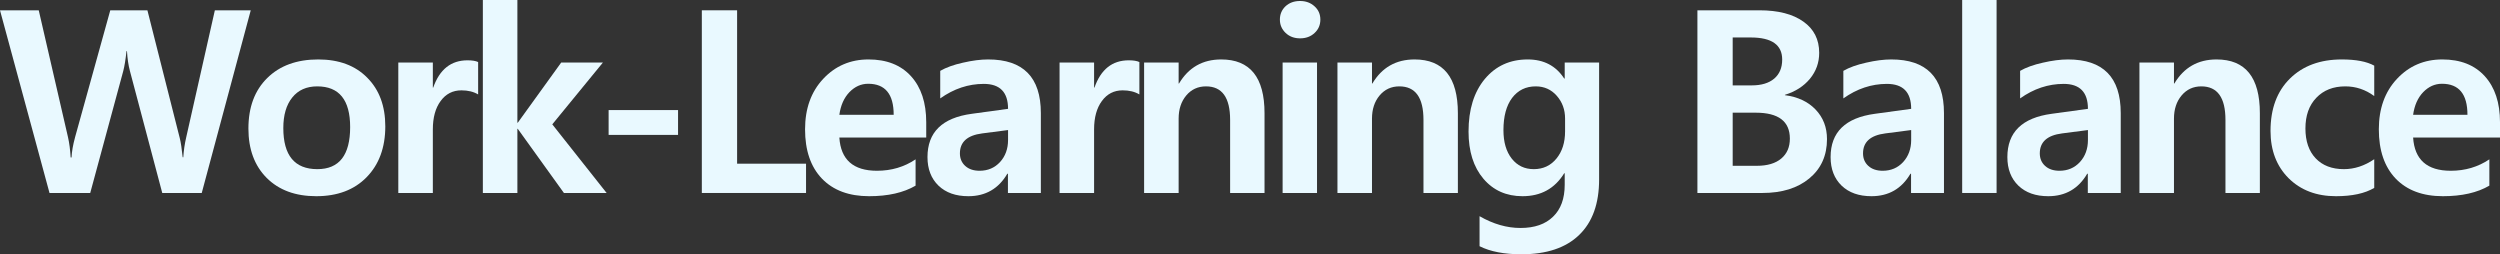 <svg width="993" height="101" viewBox="0 0 993 101" fill="none" xmlns="http://www.w3.org/2000/svg">
<rect x="0" y="0" width="993" height="101" fill="#333333" stroke="none"/>
<path d="M99.598 4.091L80.131 76.65H64.449L51.618 28.244C50.995 25.911 50.602 23.266 50.438 20.308H50.241C49.881 23.693 49.455 26.322 48.963 28.195L35.838 76.65H19.664L0 4.091H15.387L27.038 54.616C27.529 56.785 27.874 59.43 28.07 62.552H28.414C28.513 60.252 28.988 57.541 29.84 54.419L43.801 4.091H58.549L71.429 54.961C71.823 56.538 72.2 59.036 72.56 62.453H72.806C72.97 59.792 73.347 57.196 73.936 54.665L85.341 4.091H99.598Z" fill="#E9F9FF"/>
<path d="M98.67 51.067C98.67 42.589 101.161 35.901 106.142 31.005C111.124 26.076 117.875 23.611 126.396 23.611C134.622 23.611 141.111 26.026 145.863 30.857C150.648 35.655 153.041 42.096 153.041 50.18C153.041 58.592 150.566 65.329 145.617 70.389C140.701 75.417 134.032 77.931 125.609 77.931C117.351 77.931 110.796 75.516 105.945 70.685C101.095 65.822 98.67 59.282 98.67 51.067ZM112.533 50.87C112.533 61.747 117.039 67.186 126.052 67.186C134.737 67.186 139.079 61.615 139.079 50.475C139.079 39.697 134.72 34.307 126.003 34.307C121.742 34.307 118.432 35.786 116.072 38.744C113.713 41.669 112.533 45.71 112.533 50.87Z" fill="#E9F9FF"/>
<path d="M189.916 37.511C188.114 36.427 185.902 35.885 183.28 35.885C179.839 35.885 177.086 37.298 175.021 40.124C172.956 42.917 171.924 46.68 171.924 51.412V76.65H158.208V24.843H171.924V34.8H172.071C174.595 27.571 179.134 23.956 185.689 23.956C187.557 23.956 188.966 24.186 189.916 24.646V37.511Z" fill="#E9F9FF"/>
<path d="M240.95 76.65H223.99L205.653 51.165H205.506V76.65H191.79V0H205.506V48.75H205.653L222.909 24.843H239.475L219.369 49.391L240.95 76.65Z" fill="#E9F9FF"/>
<path d="M269.321 53.581H241.743V43.722H269.321V53.581Z" fill="#E9F9FF"/>
<path d="M320.159 76.65H278.766V4.091H292.777V65.017H320.159V76.65Z" fill="#E9F9FF"/>
<path d="M367.899 54.616H333.389C333.946 63.423 338.927 67.826 348.333 67.826C354.068 67.826 359.181 66.315 363.671 63.291V73.741C358.886 76.535 352.741 77.931 345.236 77.931C337.207 77.931 330.947 75.598 326.457 70.932C322 66.265 319.771 59.742 319.771 51.363C319.771 43.147 322.164 36.476 326.949 31.35C331.766 26.191 337.78 23.611 344.99 23.611C352.2 23.611 357.821 25.829 361.852 30.265C365.883 34.702 367.899 40.798 367.899 48.553V54.616ZM354.97 45.595C354.97 37.38 351.594 33.272 344.843 33.272C342.024 33.272 339.533 34.39 337.37 36.624C335.24 38.859 333.913 41.849 333.389 45.595H354.97Z" fill="#E9F9FF"/>
<path d="M373.46 28.146C375.787 26.799 378.802 25.714 382.505 24.893C386.209 24.038 389.535 23.611 392.485 23.611C406.446 23.611 413.427 30.709 413.427 44.905V76.65H400.35V69.009H400.104C396.63 74.957 391.469 77.931 384.619 77.931C379.637 77.931 375.688 76.535 372.771 73.741C369.855 70.915 368.396 67.136 368.396 62.404C368.396 52.513 374.263 46.778 385.995 45.201L400.399 43.229C400.399 36.624 397.188 33.322 390.764 33.322C384.635 33.322 378.867 35.244 373.46 39.089V28.146ZM390.125 52.989C384.226 53.745 381.276 56.39 381.276 60.925C381.276 62.963 381.981 64.622 383.39 65.904C384.799 67.186 386.7 67.826 389.093 67.826C392.37 67.826 395.074 66.676 397.204 64.376C399.334 62.043 400.399 59.118 400.399 55.602V51.658L390.125 52.989Z" fill="#E9F9FF"/>
<path d="M452.564 37.511C450.761 36.427 448.549 35.885 445.927 35.885C442.486 35.885 439.733 37.298 437.668 40.124C435.604 42.917 434.571 46.68 434.571 51.412V76.65H420.856V24.843H434.571V34.8H434.719C437.242 27.571 441.781 23.956 448.336 23.956C450.204 23.956 451.613 24.186 452.564 24.646V37.511Z" fill="#E9F9FF"/>
<path d="M502.27 76.65H488.604V47.616C488.604 38.744 485.409 34.307 479.018 34.307C475.806 34.307 473.184 35.523 471.152 37.955C469.153 40.354 468.153 43.41 468.153 47.123V76.65H454.438V24.843H468.153V33.174H468.301C472.103 26.799 477.69 23.611 485.064 23.611C496.535 23.611 502.27 30.726 502.27 44.955V76.65Z" fill="#E9F9FF"/>
<path d="M508.372 7.788C508.372 5.685 509.109 3.927 510.584 2.514C512.092 1.101 514.026 0.394 516.385 0.394C518.679 0.394 520.597 1.101 522.137 2.514C523.677 3.894 524.447 5.652 524.447 7.788C524.447 9.924 523.677 11.699 522.137 13.112C520.629 14.525 518.712 15.231 516.385 15.231C514.058 15.231 512.141 14.508 510.633 13.062C509.126 11.617 508.372 9.858 508.372 7.788ZM509.454 76.65V24.843H523.12V76.65H509.454Z" fill="#E9F9FF"/>
<path d="M579.07 76.65H565.403V47.616C565.403 38.744 562.208 34.307 555.817 34.307C552.606 34.307 549.984 35.523 547.952 37.955C545.953 40.354 544.953 43.41 544.953 47.123V76.65H531.237V24.843H544.953V33.174H545.1C548.902 26.799 554.49 23.611 561.864 23.611C573.335 23.611 579.07 30.726 579.07 44.955V76.65Z" fill="#E9F9FF"/>
<path d="M635.167 71.277C635.167 80.872 632.529 88.217 627.252 93.31C621.976 98.437 614.323 101 604.295 101C597.478 101 591.939 99.932 587.679 97.796V85.867C593.086 88.989 598.51 90.55 603.951 90.55C609.522 90.55 613.832 89.055 616.88 86.064C619.96 83.107 621.501 78.884 621.501 73.396V68.812H621.304C617.568 74.891 612.046 77.931 604.737 77.931C598.314 77.931 593.135 75.614 589.203 70.981C585.27 66.347 583.304 60.104 583.304 52.25C583.304 43.542 585.45 36.591 589.743 31.399C594.07 26.207 599.756 23.611 606.802 23.611C613.193 23.611 618.027 26.141 621.304 31.202H621.501V24.843H635.167V71.277ZM621.648 47.074C621.648 43.558 620.55 40.551 618.355 38.054C616.159 35.556 613.373 34.307 609.997 34.307C606.065 34.307 602.935 35.836 600.608 38.892C598.314 41.948 597.167 46.22 597.167 51.708C597.167 56.44 598.265 60.202 600.46 62.996C602.656 65.789 605.573 67.186 609.211 67.186C612.914 67.186 615.913 65.789 618.207 62.996C620.501 60.202 621.648 56.604 621.648 52.201V47.074Z" fill="#E9F9FF"/>
<path d="M674.212 76.65V4.091H698.841C706.281 4.091 712.098 5.586 716.293 8.577C720.488 11.534 722.585 15.675 722.585 20.998C722.585 24.876 721.356 28.31 718.898 31.301C716.44 34.258 713.13 36.378 708.968 37.659V37.807C714.081 38.465 718.145 40.37 721.16 43.525C724.175 46.68 725.682 50.59 725.682 55.257C725.682 61.763 723.355 66.955 718.702 70.833C714.048 74.711 707.821 76.65 700.021 76.65H674.212ZM688.223 14.886V33.913H695.842C699.611 33.913 702.561 33.026 704.691 31.251C706.821 29.444 707.886 26.914 707.886 23.66C707.886 17.811 703.724 14.886 695.4 14.886H688.223ZM688.223 44.757V65.855H697.858C701.987 65.855 705.199 64.902 707.493 62.996C709.787 61.09 710.934 58.444 710.934 55.059C710.934 48.191 706.412 44.757 697.366 44.757H688.223Z" fill="#E9F9FF"/>
<path d="M732.177 28.146C734.504 26.799 737.519 25.714 741.223 24.893C744.926 24.038 748.253 23.611 751.202 23.611C765.164 23.611 772.144 30.709 772.144 44.905V76.65H759.068V69.009H758.822C755.348 74.957 750.186 77.931 743.337 77.931C738.355 77.931 734.406 76.535 731.489 73.741C728.572 70.915 727.114 67.136 727.114 62.404C727.114 52.513 732.98 46.778 744.713 45.201L759.117 43.229C759.117 36.624 755.905 33.322 749.482 33.322C743.353 33.322 737.585 35.244 732.177 39.089V28.146ZM748.843 52.989C742.943 53.745 739.994 56.39 739.994 60.925C739.994 62.963 740.698 64.622 742.108 65.904C743.517 67.186 745.418 67.826 747.81 67.826C751.088 67.826 753.791 66.676 755.922 64.376C758.052 62.043 759.117 59.118 759.117 55.602V51.658L748.843 52.989Z" fill="#E9F9FF"/>
<path d="M779.377 76.65V0H793.043V76.65H779.377Z" fill="#E9F9FF"/>
<path d="M802.389 28.146C804.716 26.799 807.732 25.714 811.435 24.893C815.138 24.038 818.465 23.611 821.414 23.611C835.376 23.611 842.356 30.709 842.356 44.905V76.65H829.28V69.009H829.034C825.56 74.957 820.398 77.931 813.549 77.931C808.567 77.931 804.618 76.535 801.701 73.741C798.784 70.915 797.326 67.136 797.326 62.404C797.326 52.513 803.192 46.778 814.925 45.201L829.329 43.229C829.329 36.624 826.117 33.322 819.694 33.322C813.565 33.322 807.797 35.244 802.389 39.089V28.146ZM819.055 52.989C813.155 53.745 810.206 56.39 810.206 60.925C810.206 62.963 810.91 64.622 812.32 65.904C813.729 67.186 815.63 67.826 818.022 67.826C821.3 67.826 824.003 66.676 826.134 64.376C828.264 62.043 829.329 59.118 829.329 55.602V51.658L819.055 52.989Z" fill="#E9F9FF"/>
<path d="M897.618 76.65H883.952V47.616C883.952 38.744 880.756 34.307 874.365 34.307C871.154 34.307 868.532 35.523 866.5 37.955C864.501 40.354 863.501 43.41 863.501 47.123V76.65H849.786V24.843H863.501V33.174H863.649C867.45 26.799 873.038 23.611 880.412 23.611C891.883 23.611 897.618 30.726 897.618 44.955V76.65Z" fill="#E9F9FF"/>
<path d="M943.048 74.629C939.344 76.83 934.281 77.931 927.857 77.931C920.123 77.931 913.847 75.549 909.029 70.784C904.244 65.986 901.852 59.726 901.852 52.003C901.852 43.197 904.424 36.263 909.57 31.202C914.715 26.141 921.581 23.611 930.168 23.611C935.772 23.611 940.065 24.433 943.048 26.076V38.152C939.574 35.589 935.739 34.307 931.544 34.307C926.759 34.307 922.925 35.819 920.041 38.842C917.157 41.833 915.715 45.891 915.715 51.018C915.715 56.078 917.075 60.038 919.795 62.897C922.515 65.756 926.251 67.186 931.003 67.186C935.166 67.186 939.18 65.871 943.048 63.242V74.629Z" fill="#E9F9FF"/>
<path d="M993 54.616H958.49C959.047 63.423 964.028 67.826 973.434 67.826C979.17 67.826 984.282 66.315 988.772 63.291V73.741C983.987 76.535 977.842 77.931 970.337 77.931C962.308 77.931 956.048 75.598 951.558 70.932C947.101 66.265 944.872 59.742 944.872 51.363C944.872 43.147 947.265 36.476 952.05 31.35C956.867 26.191 962.881 23.611 970.091 23.611C977.302 23.611 982.922 25.829 986.953 30.265C990.984 34.702 993 40.798 993 48.553V54.616ZM980.071 45.595C980.071 37.38 976.695 33.272 969.944 33.272C967.126 33.272 964.635 34.39 962.472 36.624C960.341 38.859 959.014 41.849 958.49 45.595H980.071Z" fill="#E9F9FF"/>
</svg>
